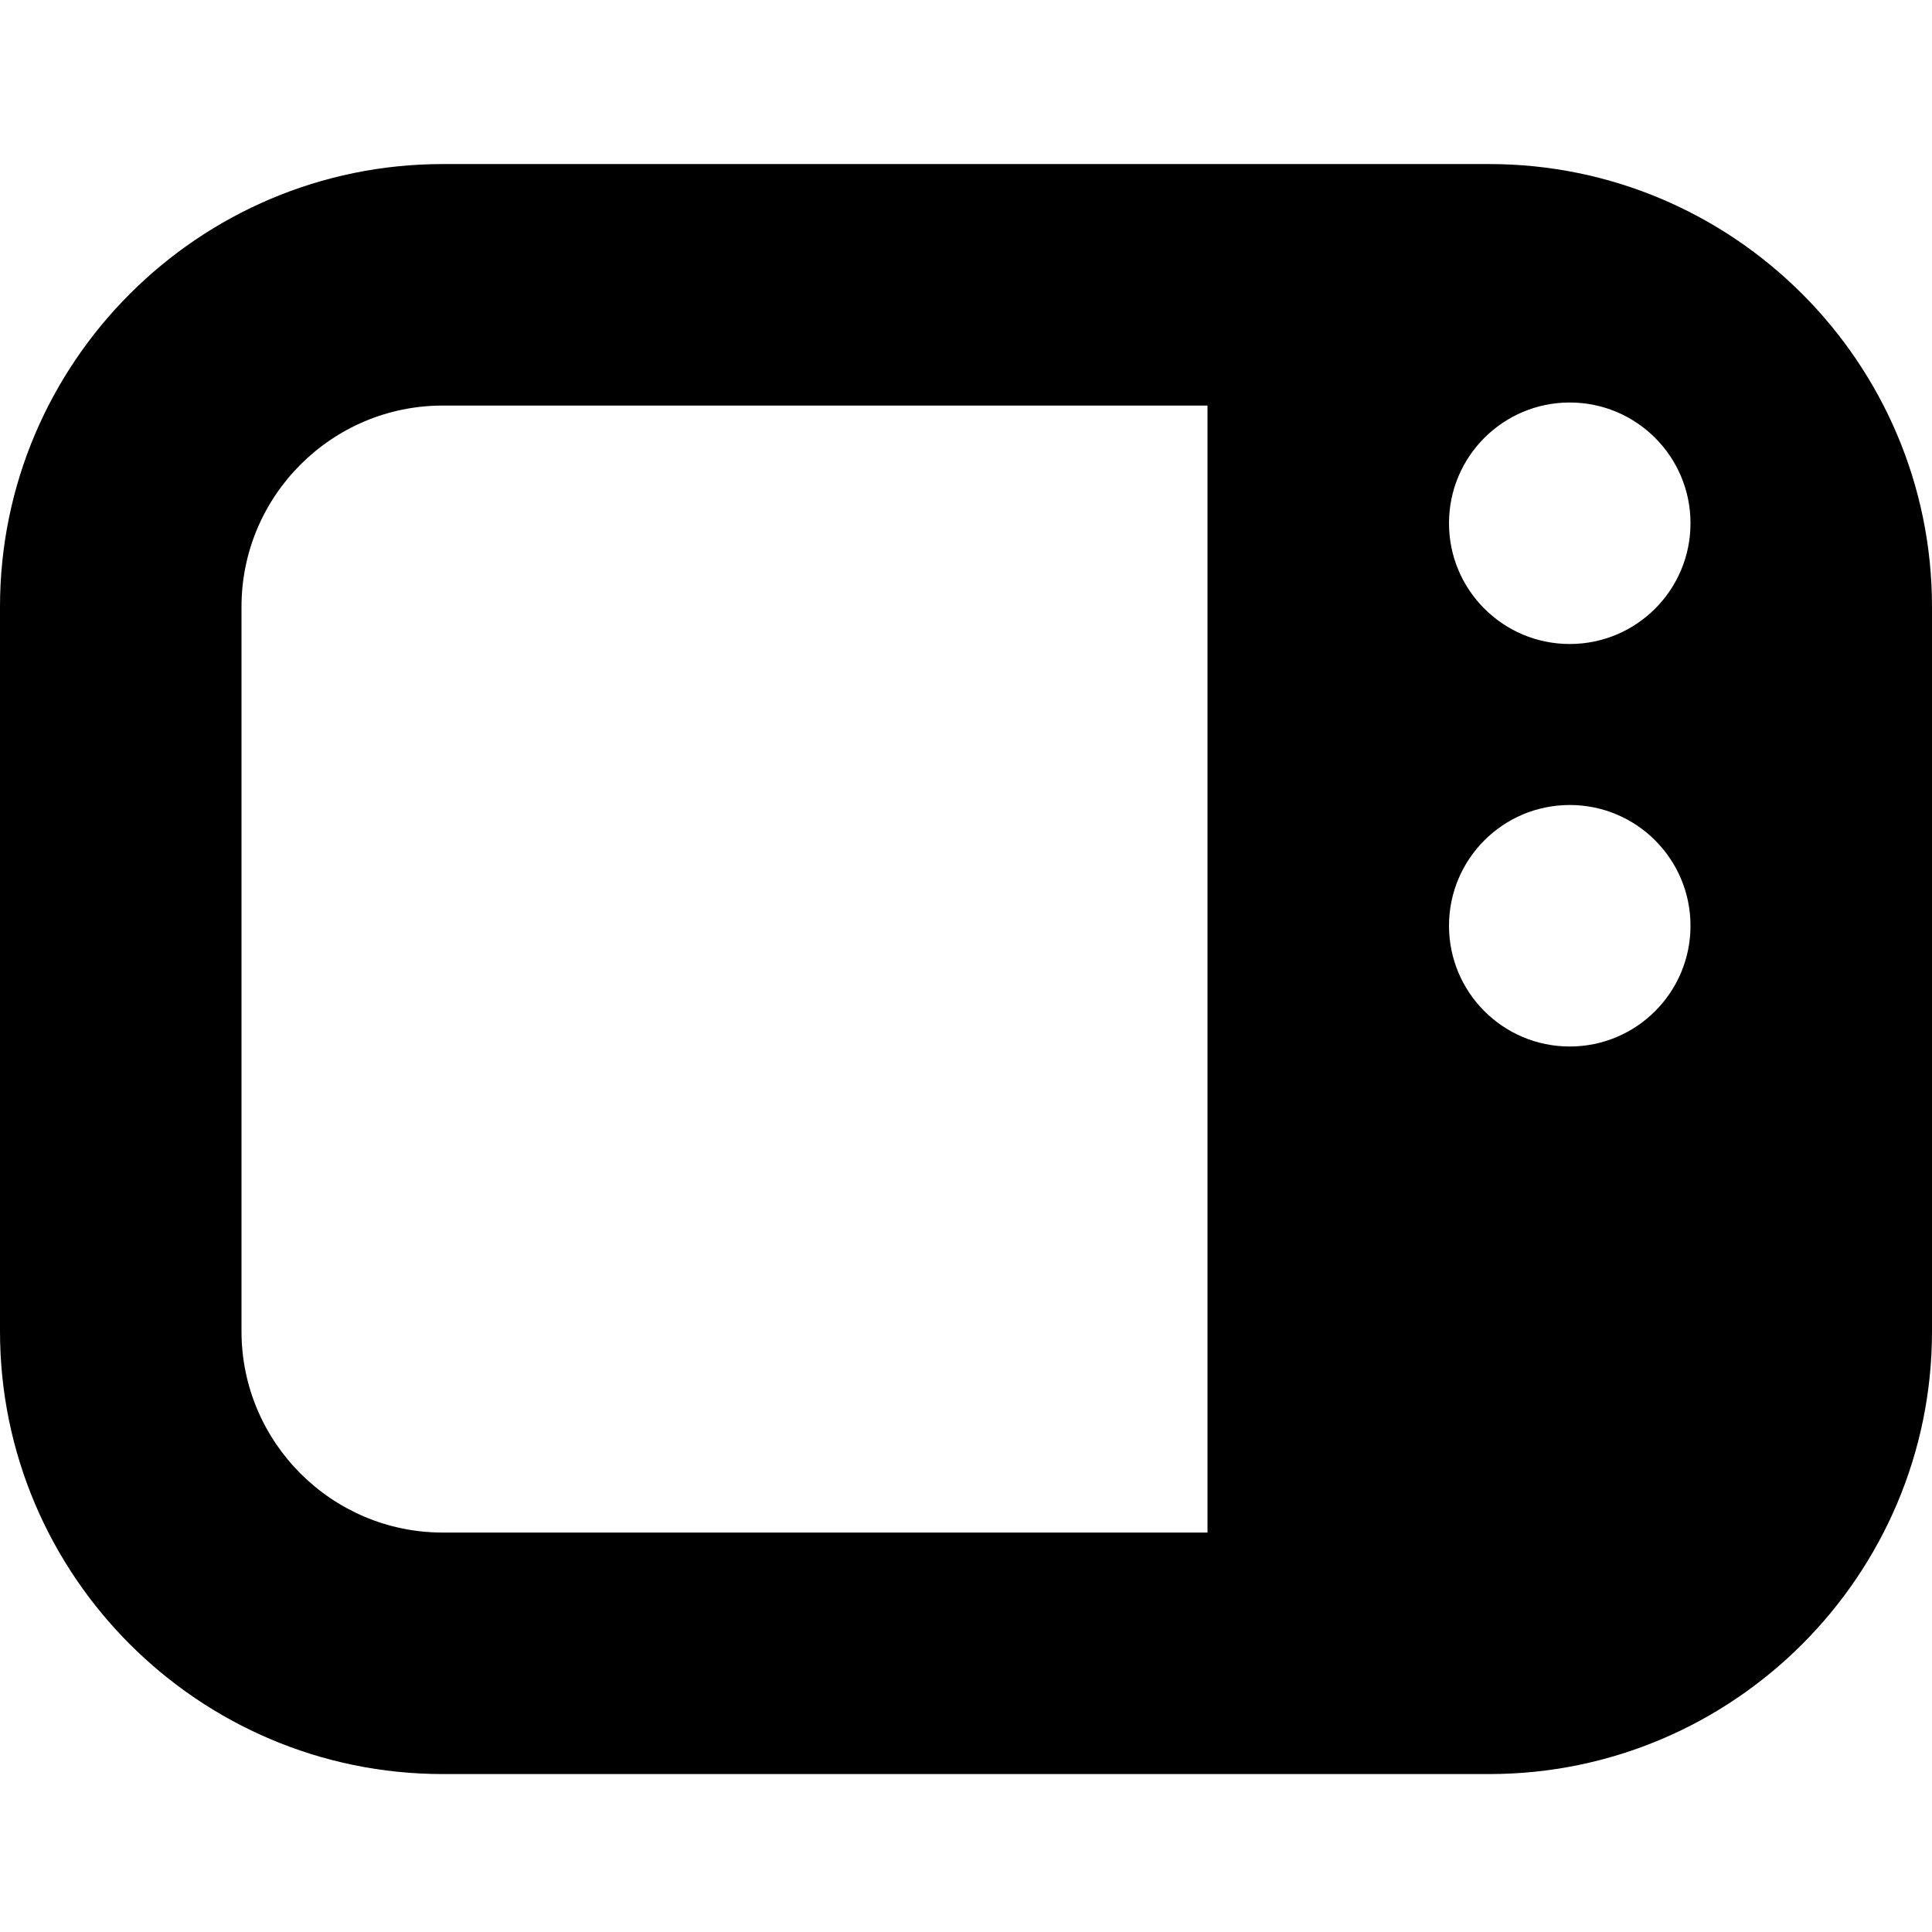 <?xml version="1.0" encoding="UTF-8"?>
<svg xmlns="http://www.w3.org/2000/svg" id="Layer_1" data-name="Layer 1" viewBox="0 0 24 24" width="512" height="512"><path d="M18.5,2.038H5.5C2.467,2.038,0,4.506,0,7.538v9c0,3.032,2.467,5.5,5.5,5.5h13c3.033,0,5.5-2.468,5.5-5.5V7.538c0-3.032-2.467-5.5-5.5-5.5Zm-3.5,17H5.5c-1.378,0-2.5-1.121-2.5-2.5V7.538c0-1.379,1.122-2.5,2.5-2.5H15v14Zm4.5-6.038c-.829,0-1.5-.672-1.5-1.5s.671-1.5,1.5-1.5,1.5,.672,1.5,1.5-.671,1.5-1.5,1.5Zm0-5c-.829,0-1.5-.672-1.5-1.5s.671-1.5,1.5-1.5,1.5,.672,1.5,1.5-.671,1.5-1.5,1.5Z"/></svg>

